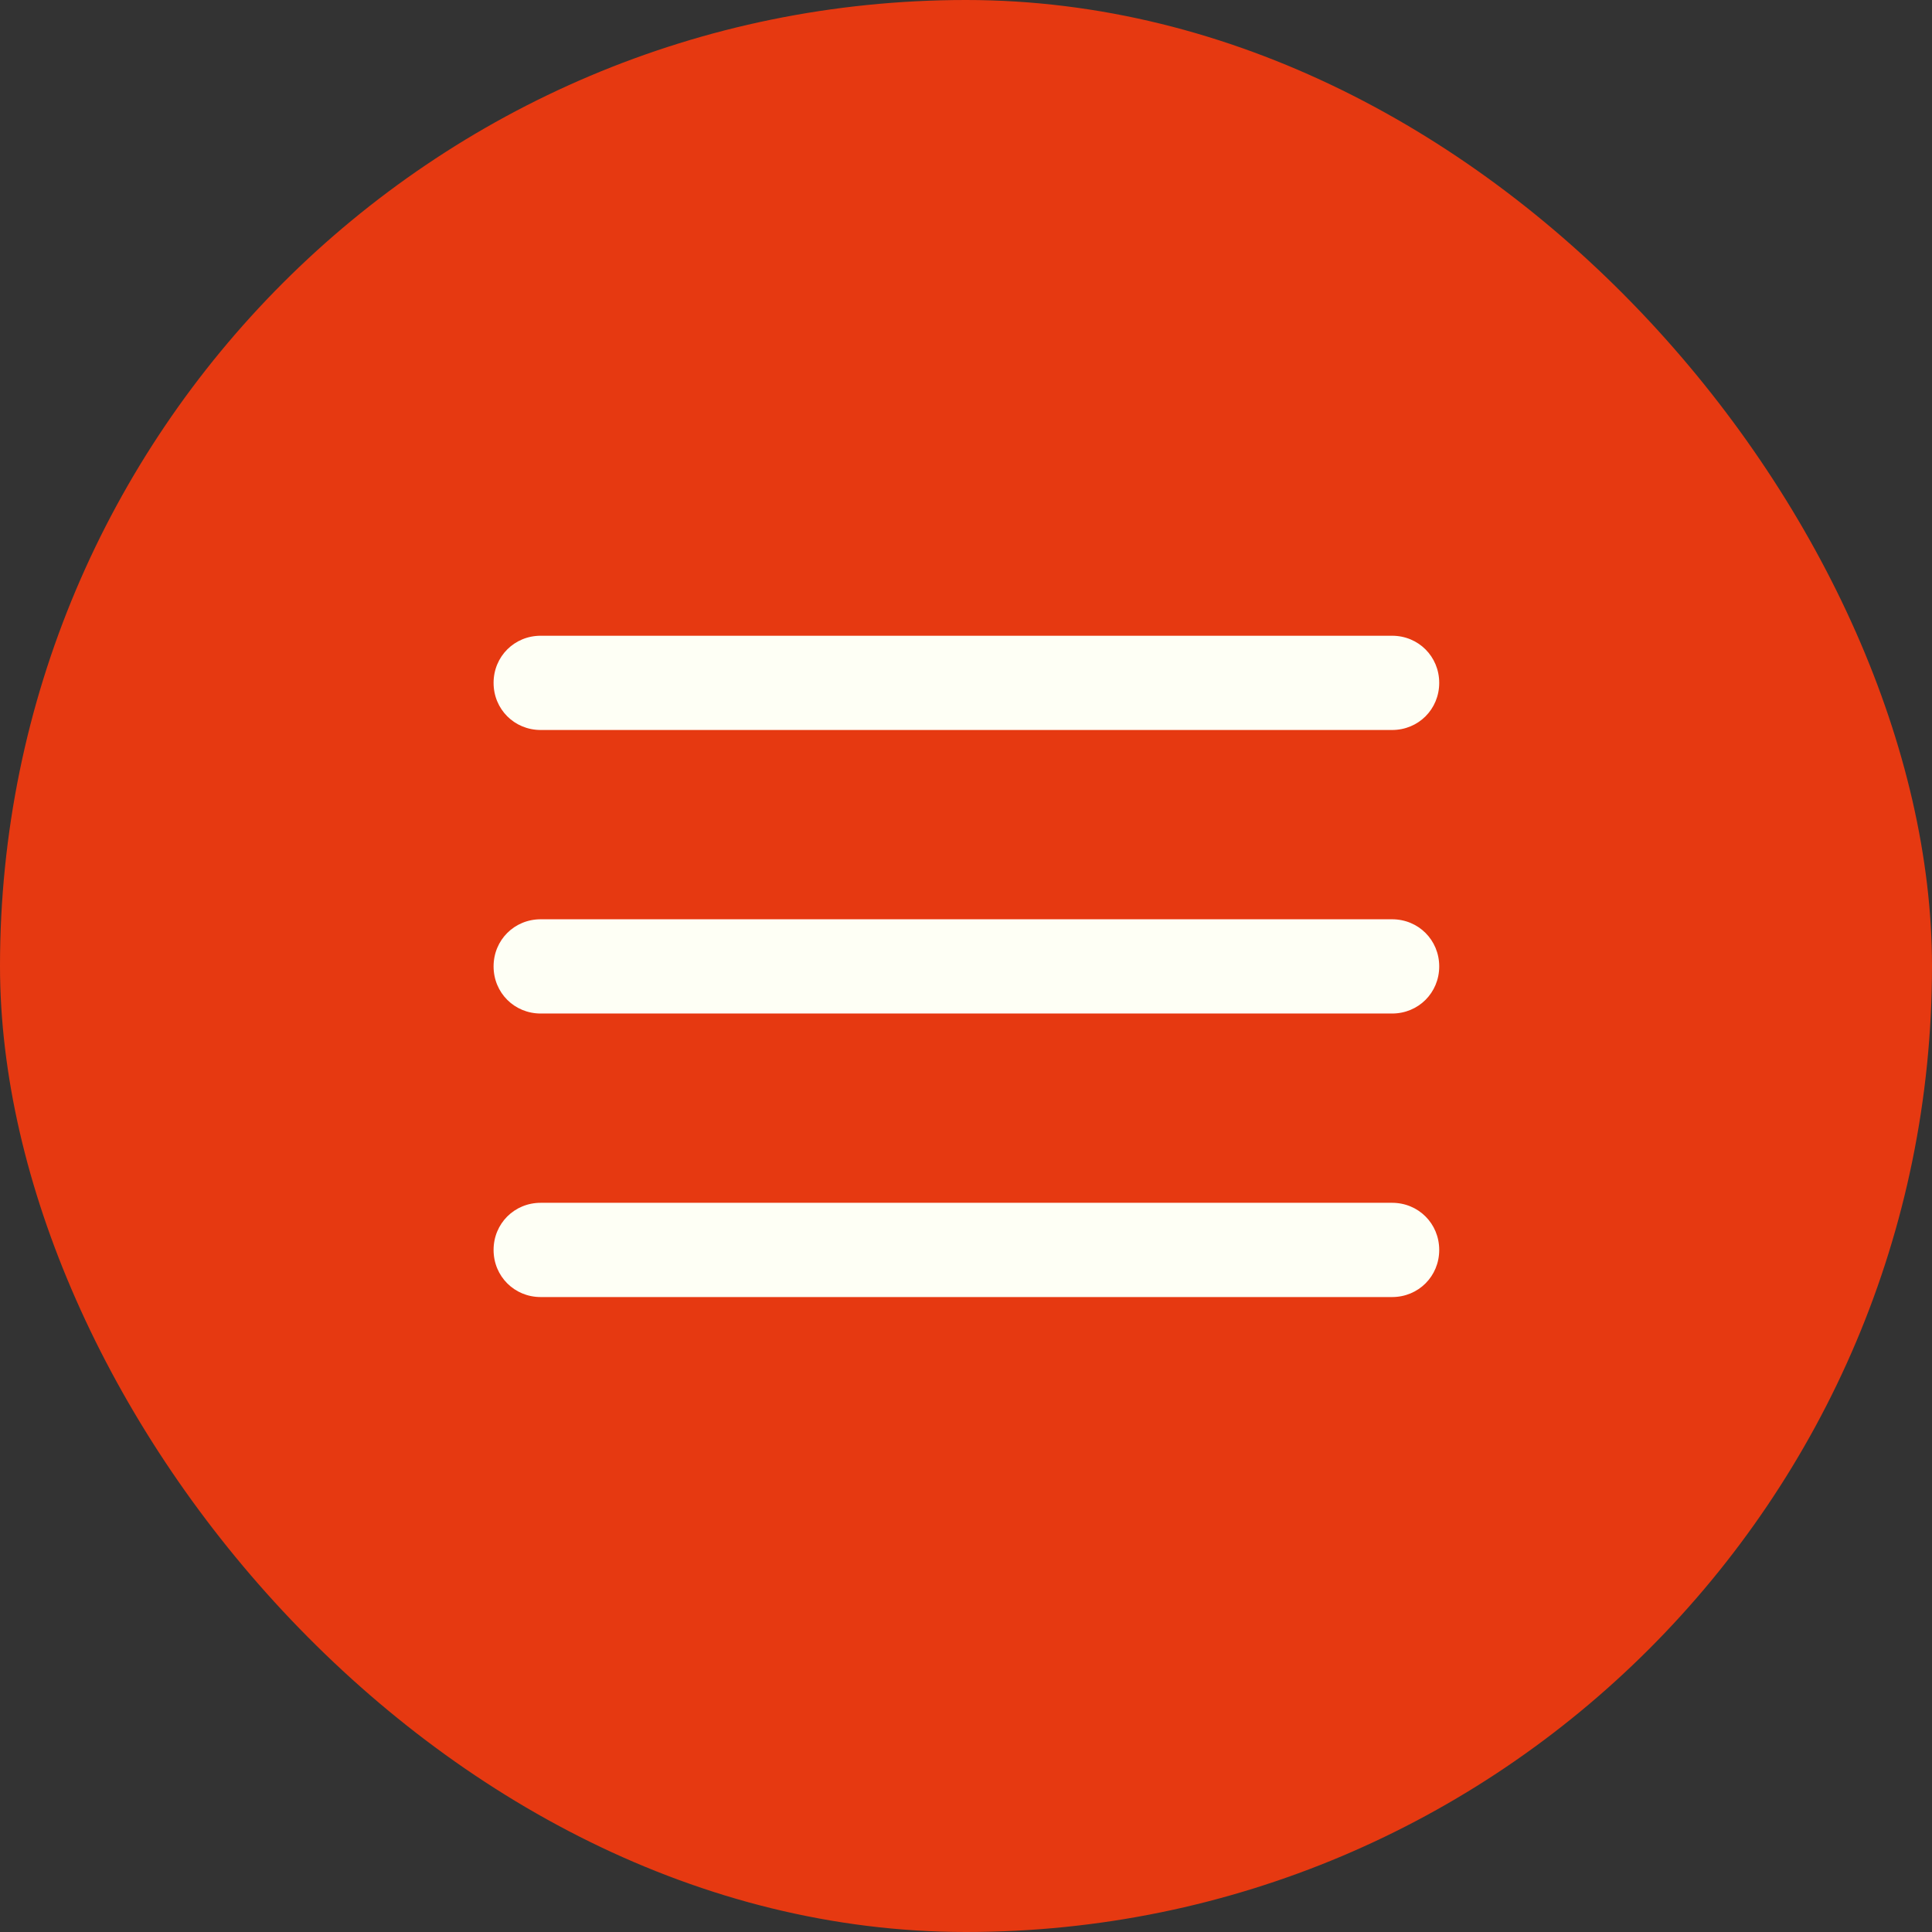 <svg xmlns="http://www.w3.org/2000/svg" id="Calque_2" data-name="Calque 2" viewBox="0 0 24.19 24.19"><rect x="0" y="0" width="24.19" height="24.19" fill="#333333" stroke="none"/><defs><style>      .cls-1 {        fill: #e63911;      }      .cls-2 {        fill: #fefff5;      }    </style></defs><g id="menu"><g><rect class="cls-1" x="0" y="0" width="24.19" height="24.19" rx="12.1" ry="12.1"></rect><g id="Page-1"><g id="Artboard"><g id="menu-2" data-name="menu"><path class="cls-2" d="M17.43,16.24H6.77c-.33,0-.59-.26-.59-.59s.26-.59.59-.59h10.66c.33,0,.59.26.59.59s-.26.59-.59.59ZM17.43,12.69H6.77c-.33,0-.59-.26-.59-.59s.26-.59.59-.59h10.66c.33,0,.59.26.59.59s-.26.59-.59.59ZM17.43,9.14H6.77c-.33,0-.59-.26-.59-.59s.26-.59.59-.59h10.66c.33,0,.59.26.59.59s-.26.59-.59.59Z"></path></g></g></g></g></g></svg>